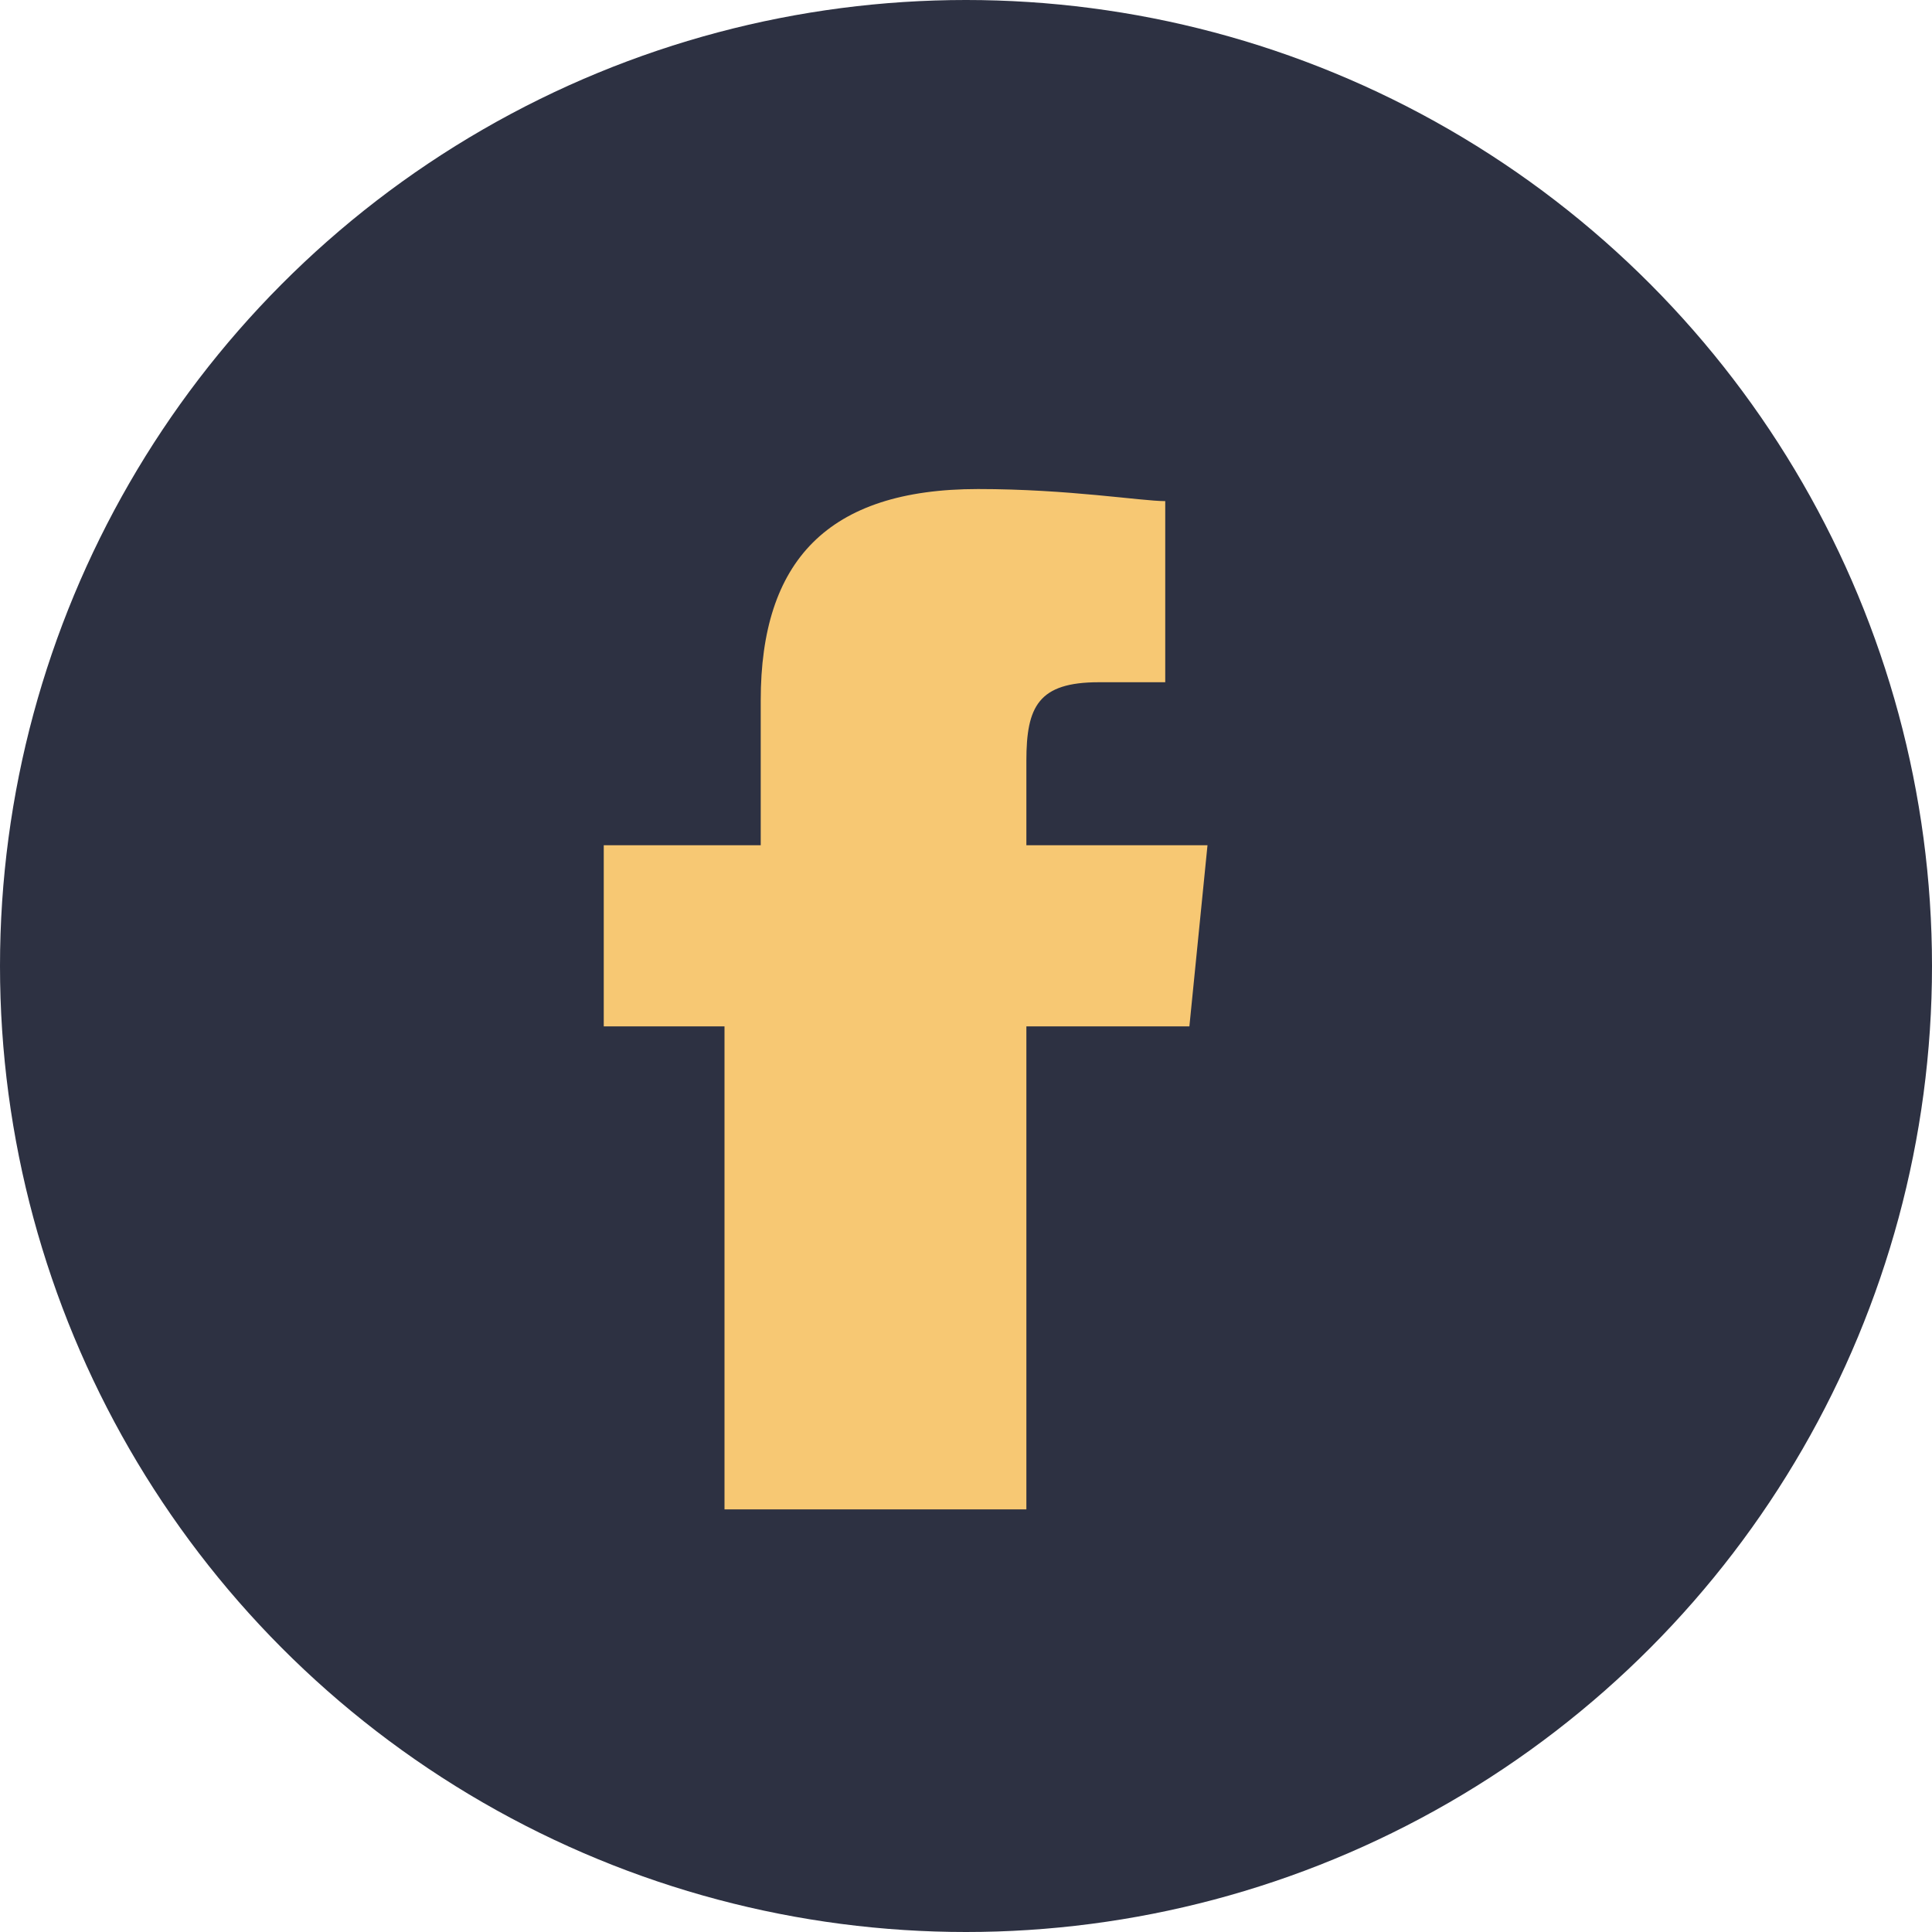 <?xml version="1.0" encoding="UTF-8"?>
<svg xmlns="http://www.w3.org/2000/svg" width="32" height="32" viewBox="0 0 32 32"><circle cx="16" cy="16" r="16" fill="#2D3142"/><path d="M17 25v-8h2.7l.3-3H17v-1.4c0-.9.2-1.3 1.2-1.3h1.1v-3c-.4 0-1.6-.2-3.1-.2-2.5 0-3.6 1.2-3.6 3.5V14H10v3h2v8h5z" fill="#F7C873"/></svg>